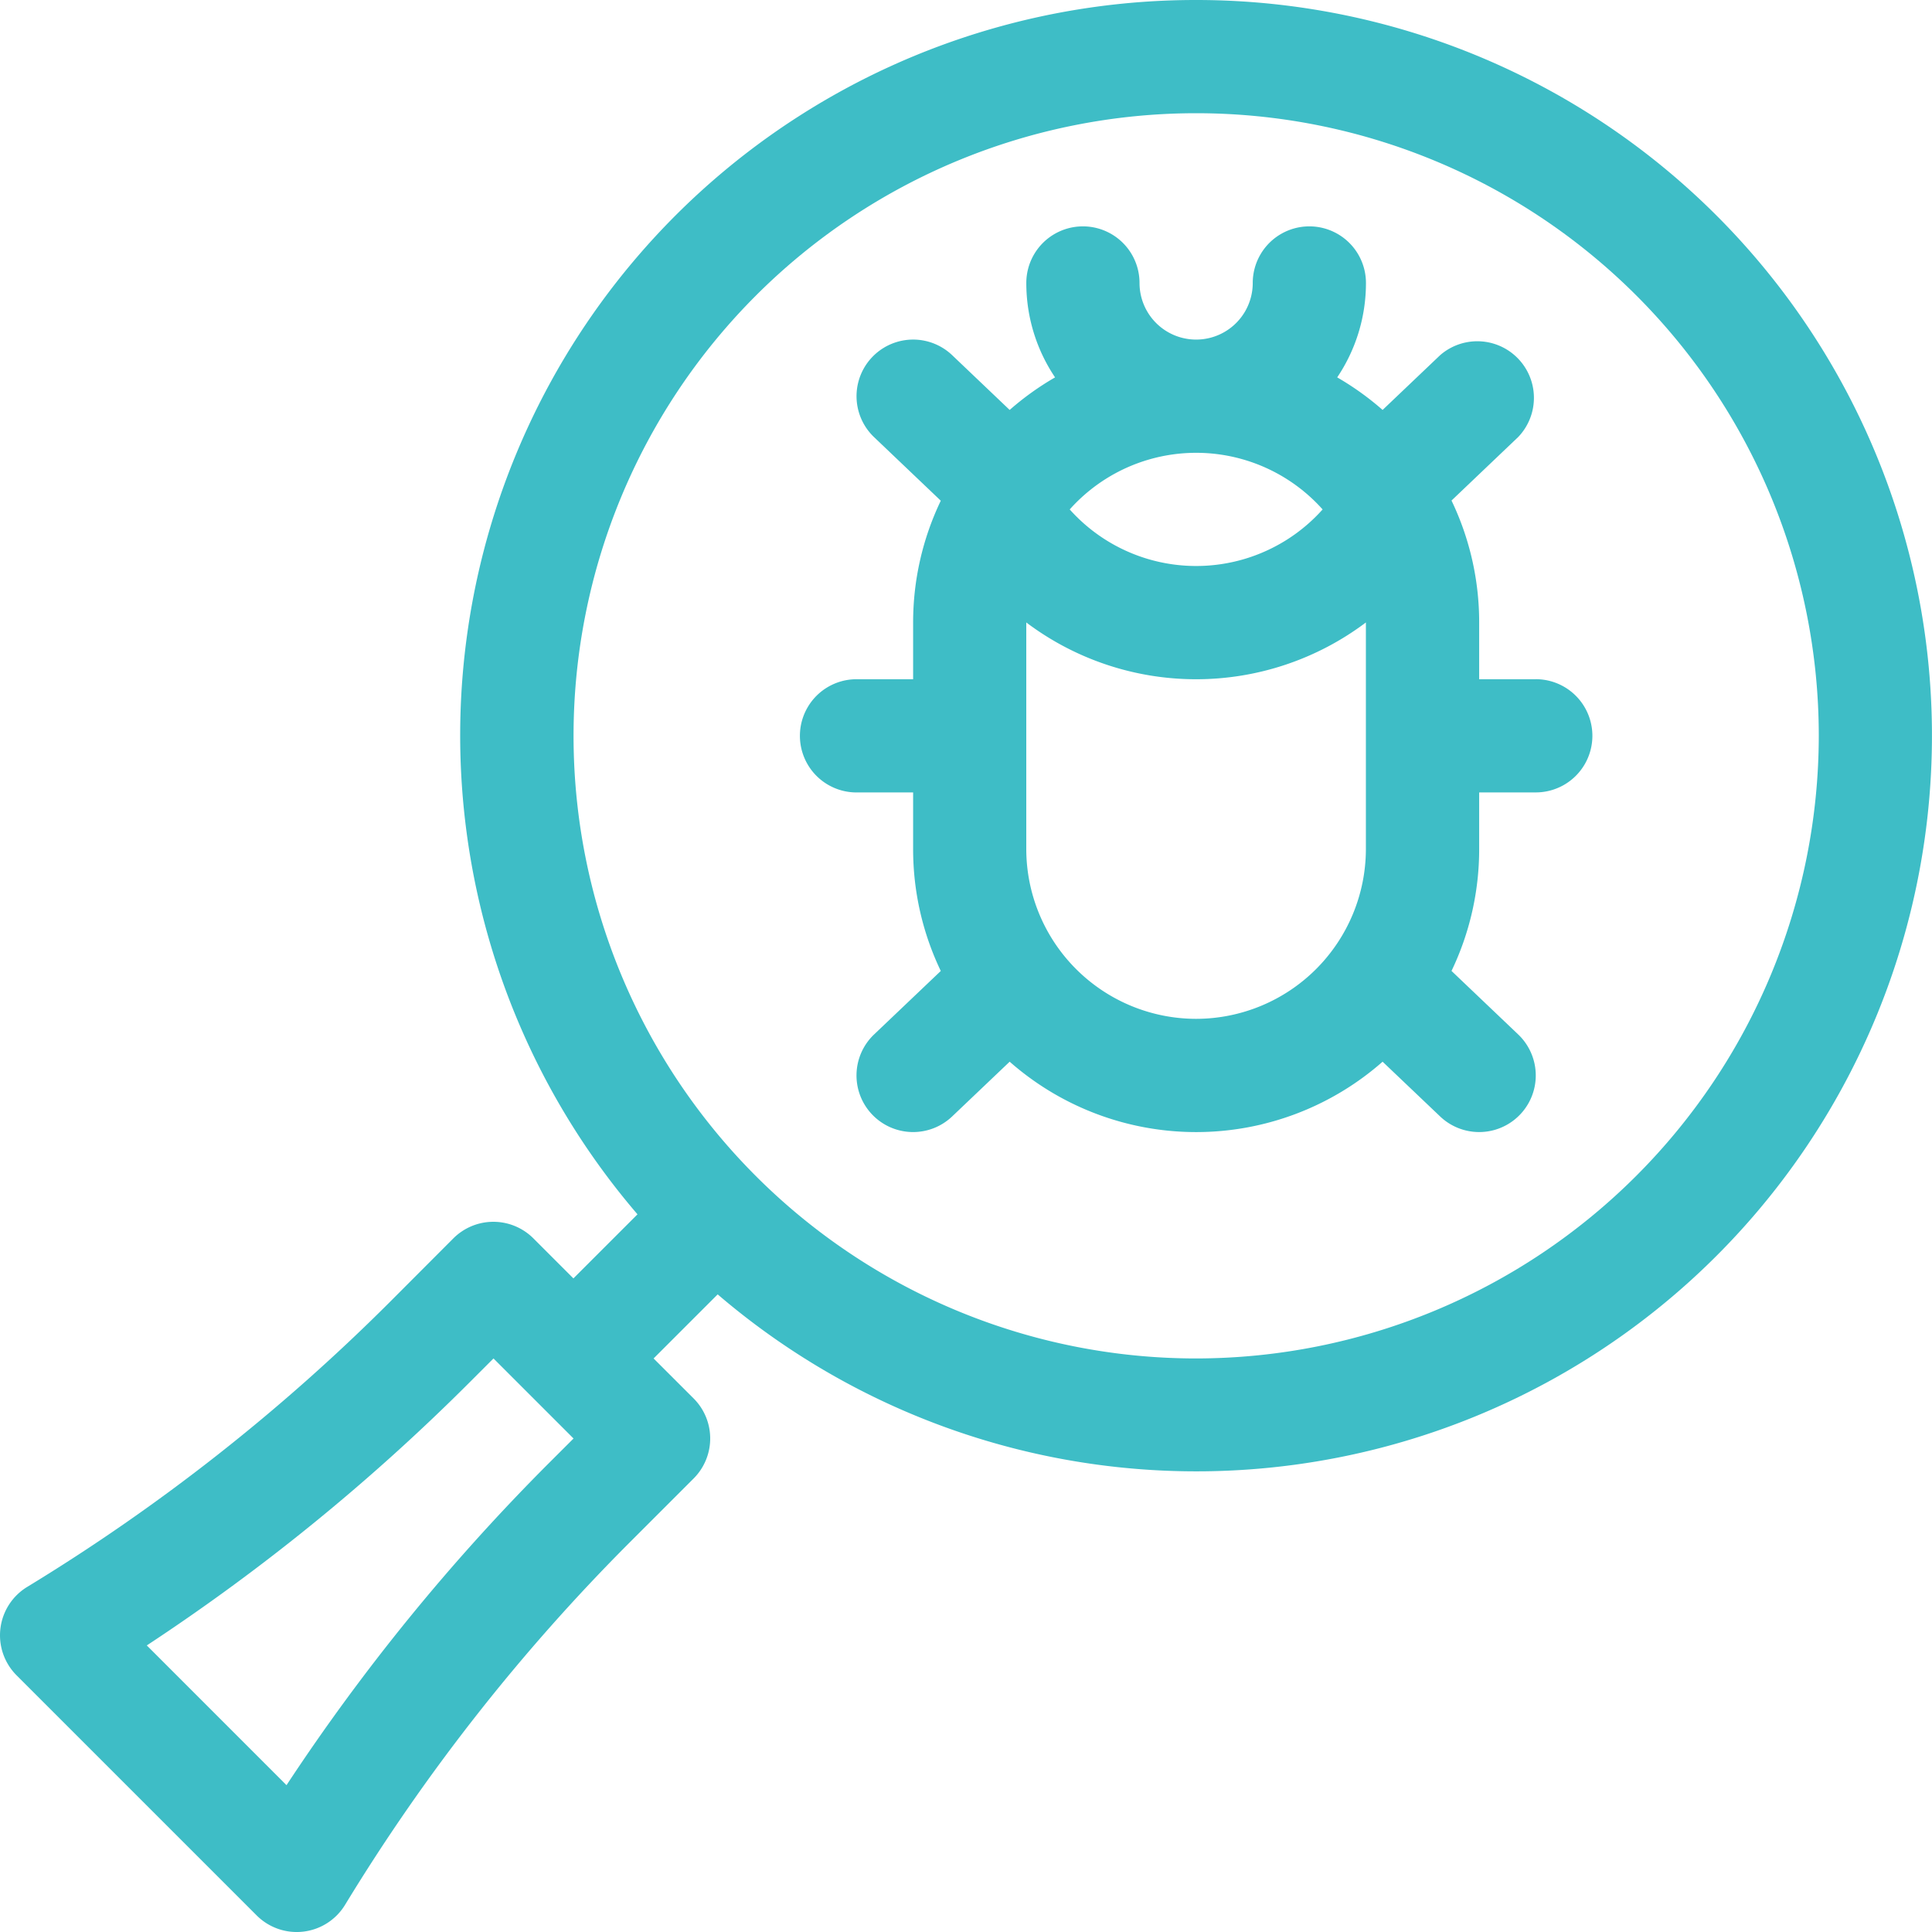 <svg xmlns="http://www.w3.org/2000/svg" width="60" height="60" viewBox="0 0 60 60"><defs><style>.a{fill:#3ebdc6;}</style></defs><g transform="translate(-0.002)"><path class="a" d="M234.85,74.063h-1.758V72.3a8.735,8.735,0,0,0-.859-3.786l2.071-1.973A1.758,1.758,0,0,0,231.879,64l-1.786,1.7a8.835,8.835,0,0,0-1.41-1.011,5.243,5.243,0,0,0,.893-2.932,1.758,1.758,0,0,0-3.516,0,1.758,1.758,0,0,1-3.516,0,1.758,1.758,0,1,0-3.516,0,5.243,5.243,0,0,0,.893,2.932,8.828,8.828,0,0,0-1.41,1.011L216.726,64a1.758,1.758,0,1,0-2.425,2.546l2.071,1.973a8.736,8.736,0,0,0-.859,3.786v1.758h-1.758a1.758,1.758,0,0,0,0,3.516h1.758v1.758a8.735,8.735,0,0,0,.859,3.786L214.3,85.095a1.758,1.758,0,1,0,2.425,2.546l1.786-1.7a8.764,8.764,0,0,0,11.582,0l1.786,1.7a1.758,1.758,0,0,0,2.425-2.546l-2.071-1.973a8.737,8.737,0,0,0,.859-3.786V77.578h1.758a1.758,1.758,0,1,0,0-3.516Zm-6.62-5.273a5.268,5.268,0,0,1-7.854,0,5.264,5.264,0,0,1,7.854,0ZM224.3,84.61a5.279,5.279,0,0,1-5.273-5.273s0-7.035,0-7.037a8.766,8.766,0,0,0,10.547,0s0,0,0,.006v7.031A5.279,5.279,0,0,1,224.3,84.61Z" transform="translate(-187.153 -52.969)"/><path class="a" d="M37.15,0A22.839,22.839,0,0,0,19.8,37.712l-1.99,1.99-1.243-1.243a1.758,1.758,0,0,0-2.486,0L12.09,40.454A60.219,60.219,0,0,1,.855,49.278a1.759,1.759,0,0,0-.339,2.75l7.458,7.458a1.758,1.758,0,0,0,2.75-.339,60.219,60.219,0,0,1,8.824-11.236l1.995-1.995a1.758,1.758,0,0,0,0-2.486L20.3,42.188l1.99-1.99A22.847,22.847,0,1,0,37.15,0ZM17.062,45.425A63.7,63.7,0,0,0,8.9,55.44L4.561,51.1A63.693,63.693,0,0,0,14.576,42.94l.752-.752,2.486,2.486ZM37.15,42.188A19.336,19.336,0,1,1,56.486,22.852,19.358,19.358,0,0,1,37.15,42.188Z" transform="translate(0)"/></g></svg>